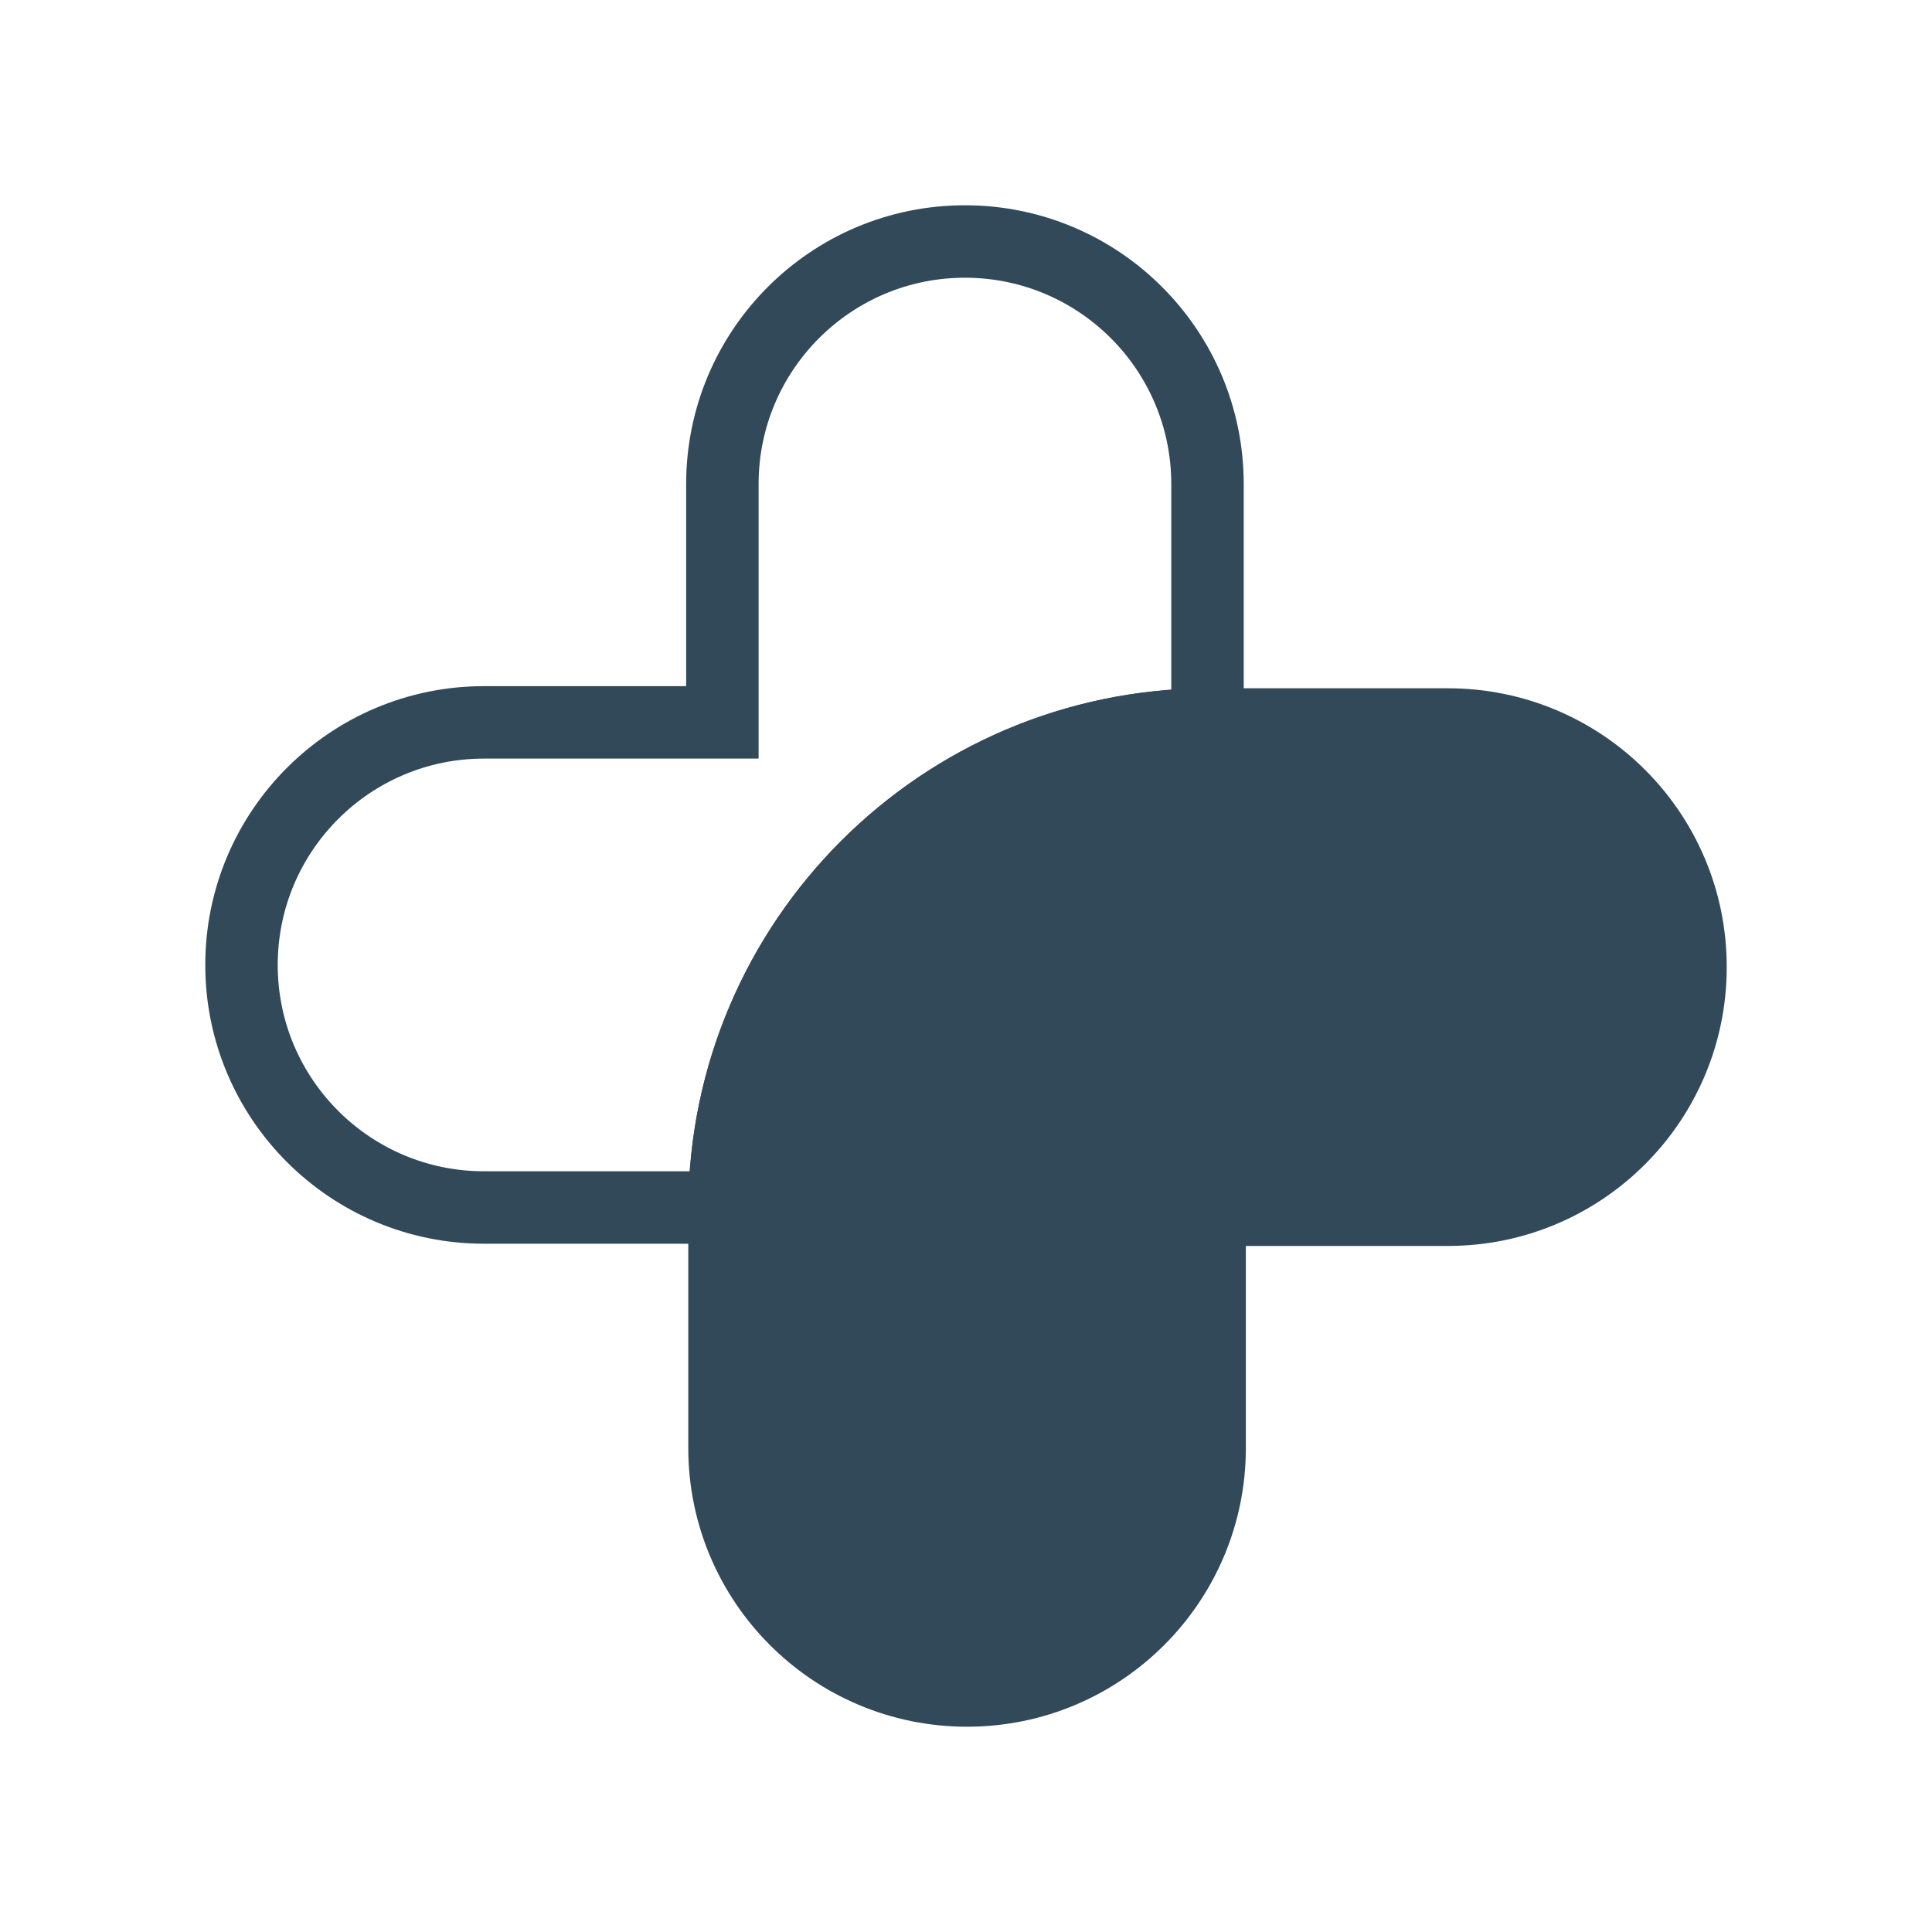 <svg width="40" height="40" viewBox="0 0 40 40" fill="none" xmlns="http://www.w3.org/2000/svg">
<g id="Frame 1437">
<path id="Vector" d="M25 15.002V10.022C25 7.249 22.751 5 19.978 5C17.205 5 14.956 7.249 14.956 10.022V14.956H10.022C7.249 14.956 5 17.205 5 19.978C5 22.751 7.249 25 10.022 25H15.002C15.025 19.489 19.489 15.025 25 15.002V15.002Z" stroke="#32495A" stroke-width="1.5"/>
<path id="Vector_2" d="M29.978 15H25.002C19.491 15.023 15.027 19.486 15 25V29.979C15 32.751 17.249 35 20.022 35C22.795 35 25.044 32.751 25.044 29.979V25.046H29.978C32.751 25.046 35 22.797 35 20.025C35.004 17.249 32.755 15 29.978 15Z" fill="#32495A" stroke="#32495A" stroke-width="1.5"/>
</g>
</svg>
